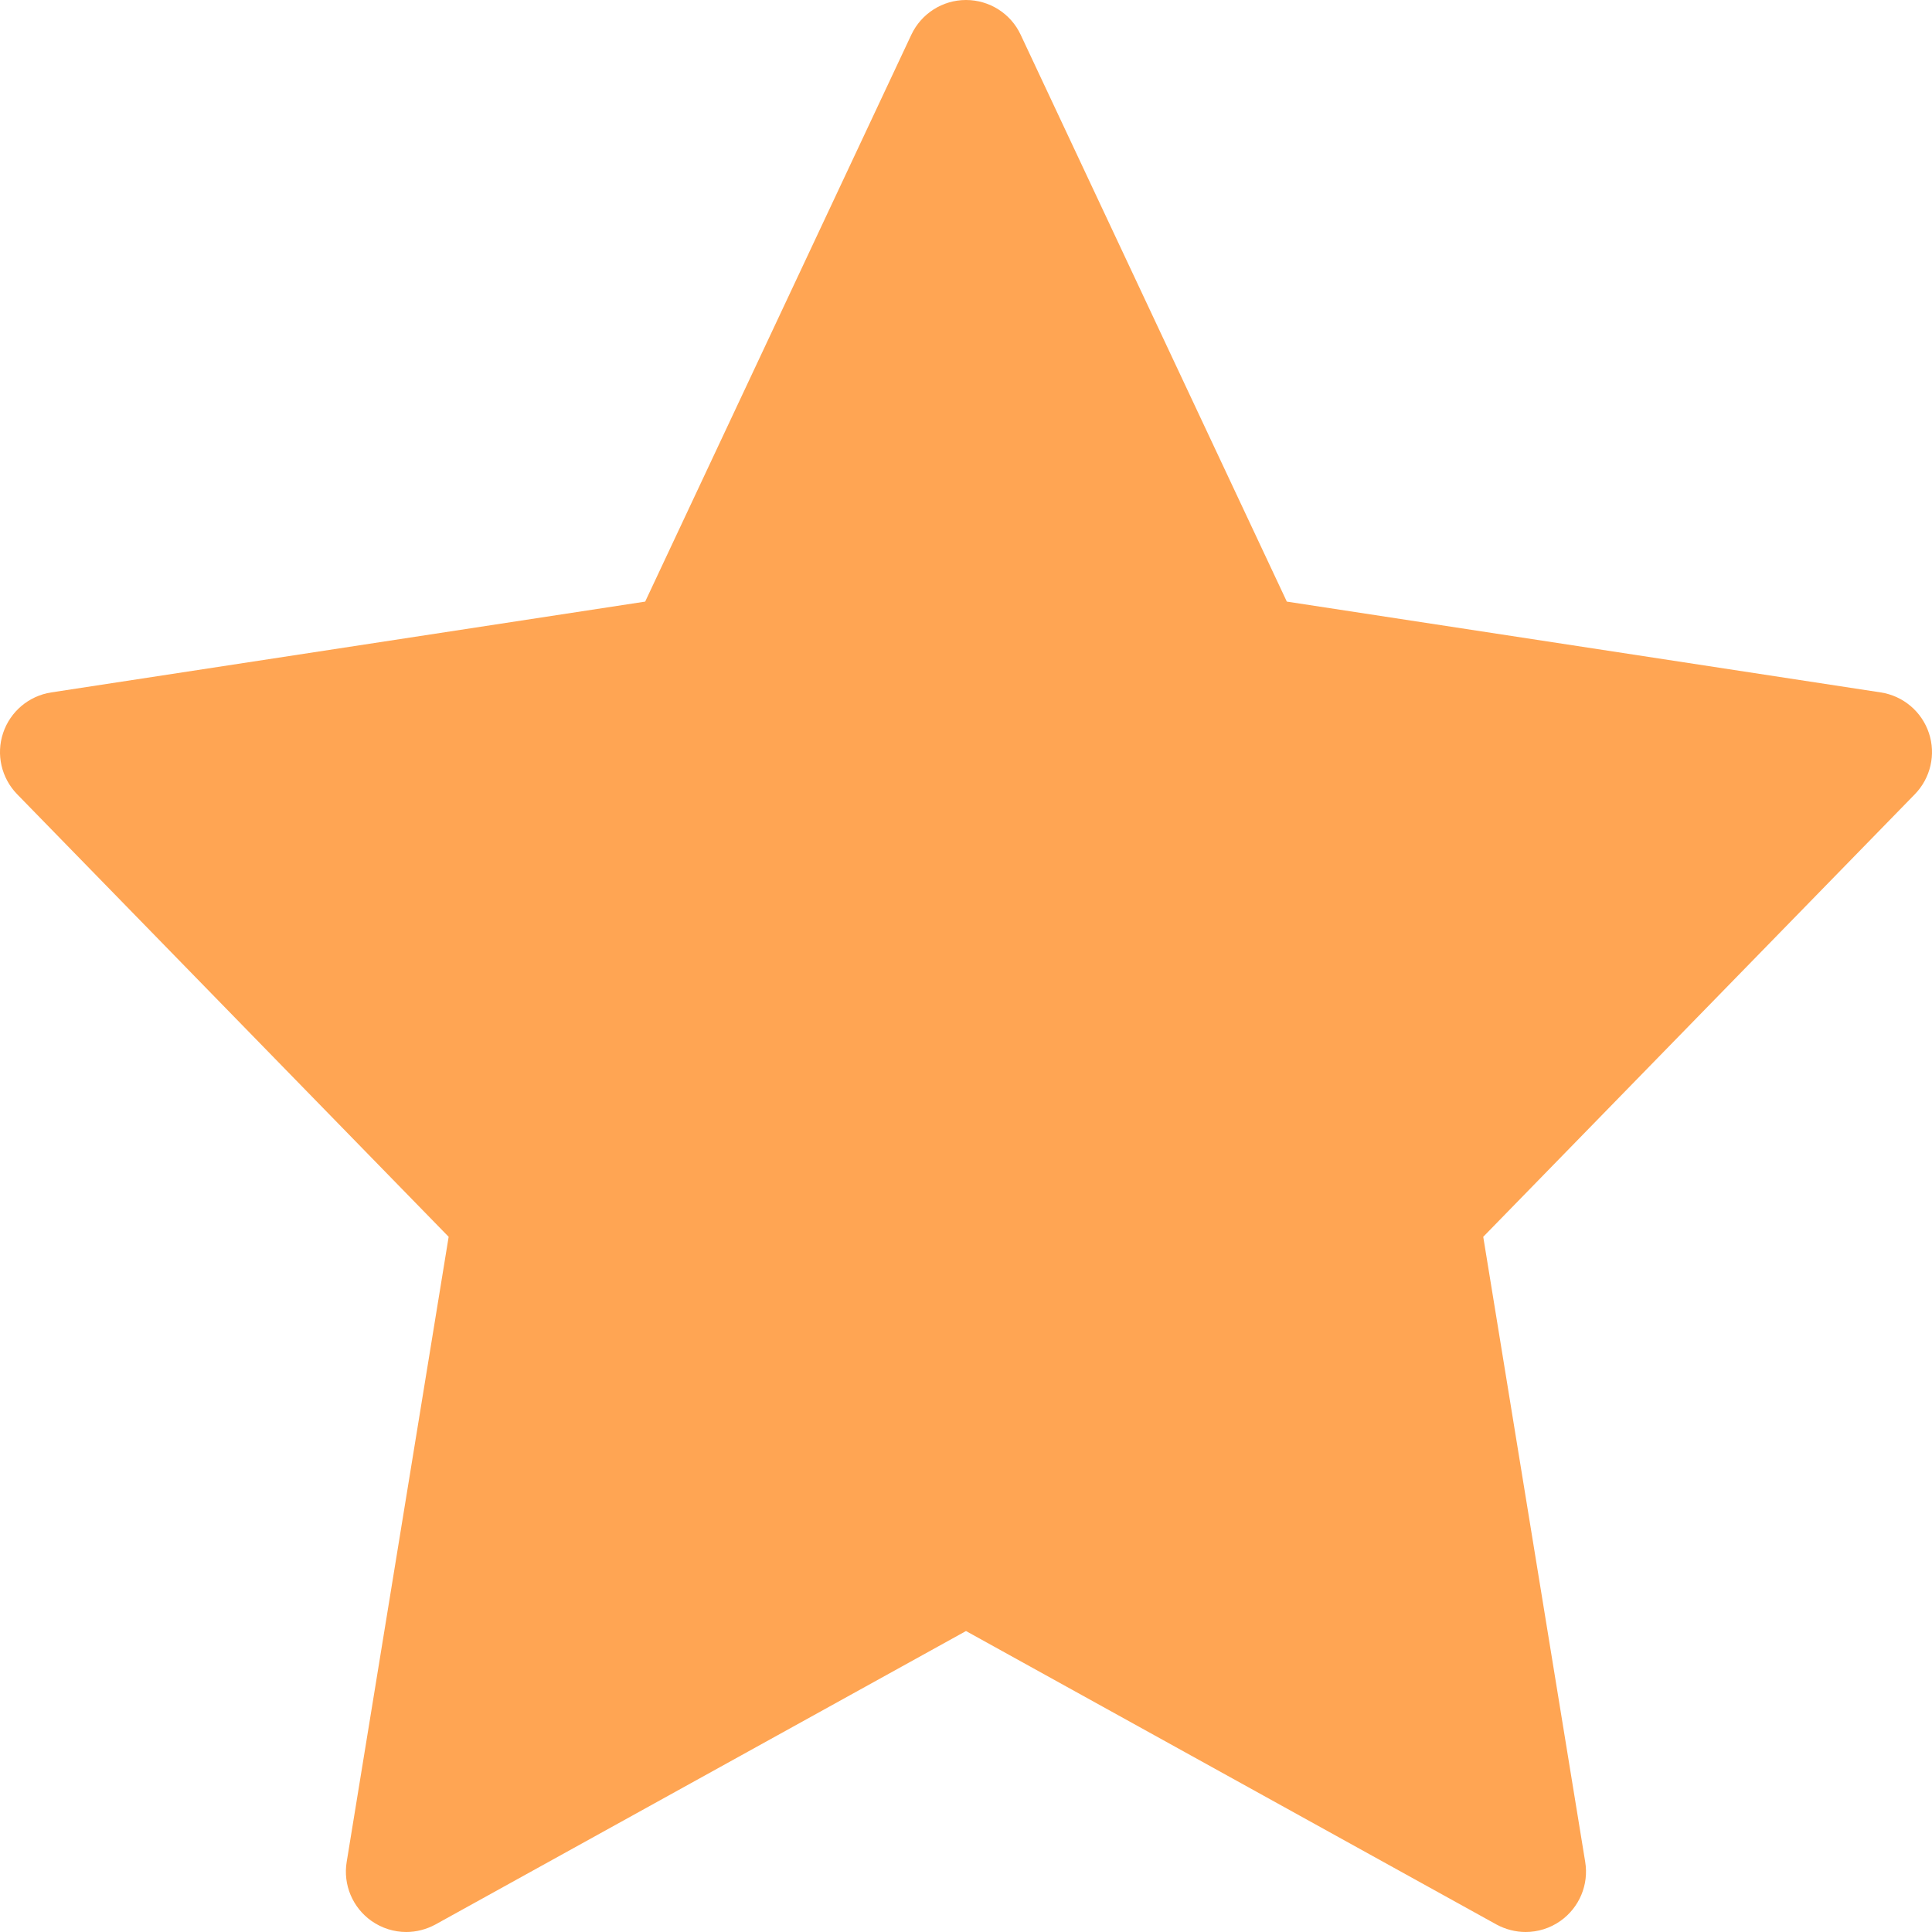 <svg width="18" height="18" viewBox="0 0 18 18" fill="none" xmlns="http://www.w3.org/2000/svg">
<path d="M17.971 6.829C17.904 6.629 17.731 6.483 17.522 6.451L11.989 5.605L9.509 0.323C9.417 0.126 9.218 0 9 0C8.782 0 8.584 0.126 8.491 0.323L6.011 5.605L0.478 6.451C0.269 6.483 0.096 6.629 0.029 6.829C-0.038 7.029 0.013 7.249 0.16 7.4L4.18 11.523L3.23 17.347C3.195 17.559 3.285 17.773 3.461 17.897C3.558 17.965 3.671 18 3.785 18C3.879 18 3.972 17.976 4.057 17.93L9 15.196L13.942 17.93C14.027 17.976 14.121 18 14.214 18C14.328 18 14.442 17.965 14.538 17.897C14.714 17.773 14.804 17.559 14.769 17.347L13.819 11.523L17.84 7.4C17.987 7.249 18.038 7.028 17.971 6.829Z" fill="#FFA553"/>
</svg>
